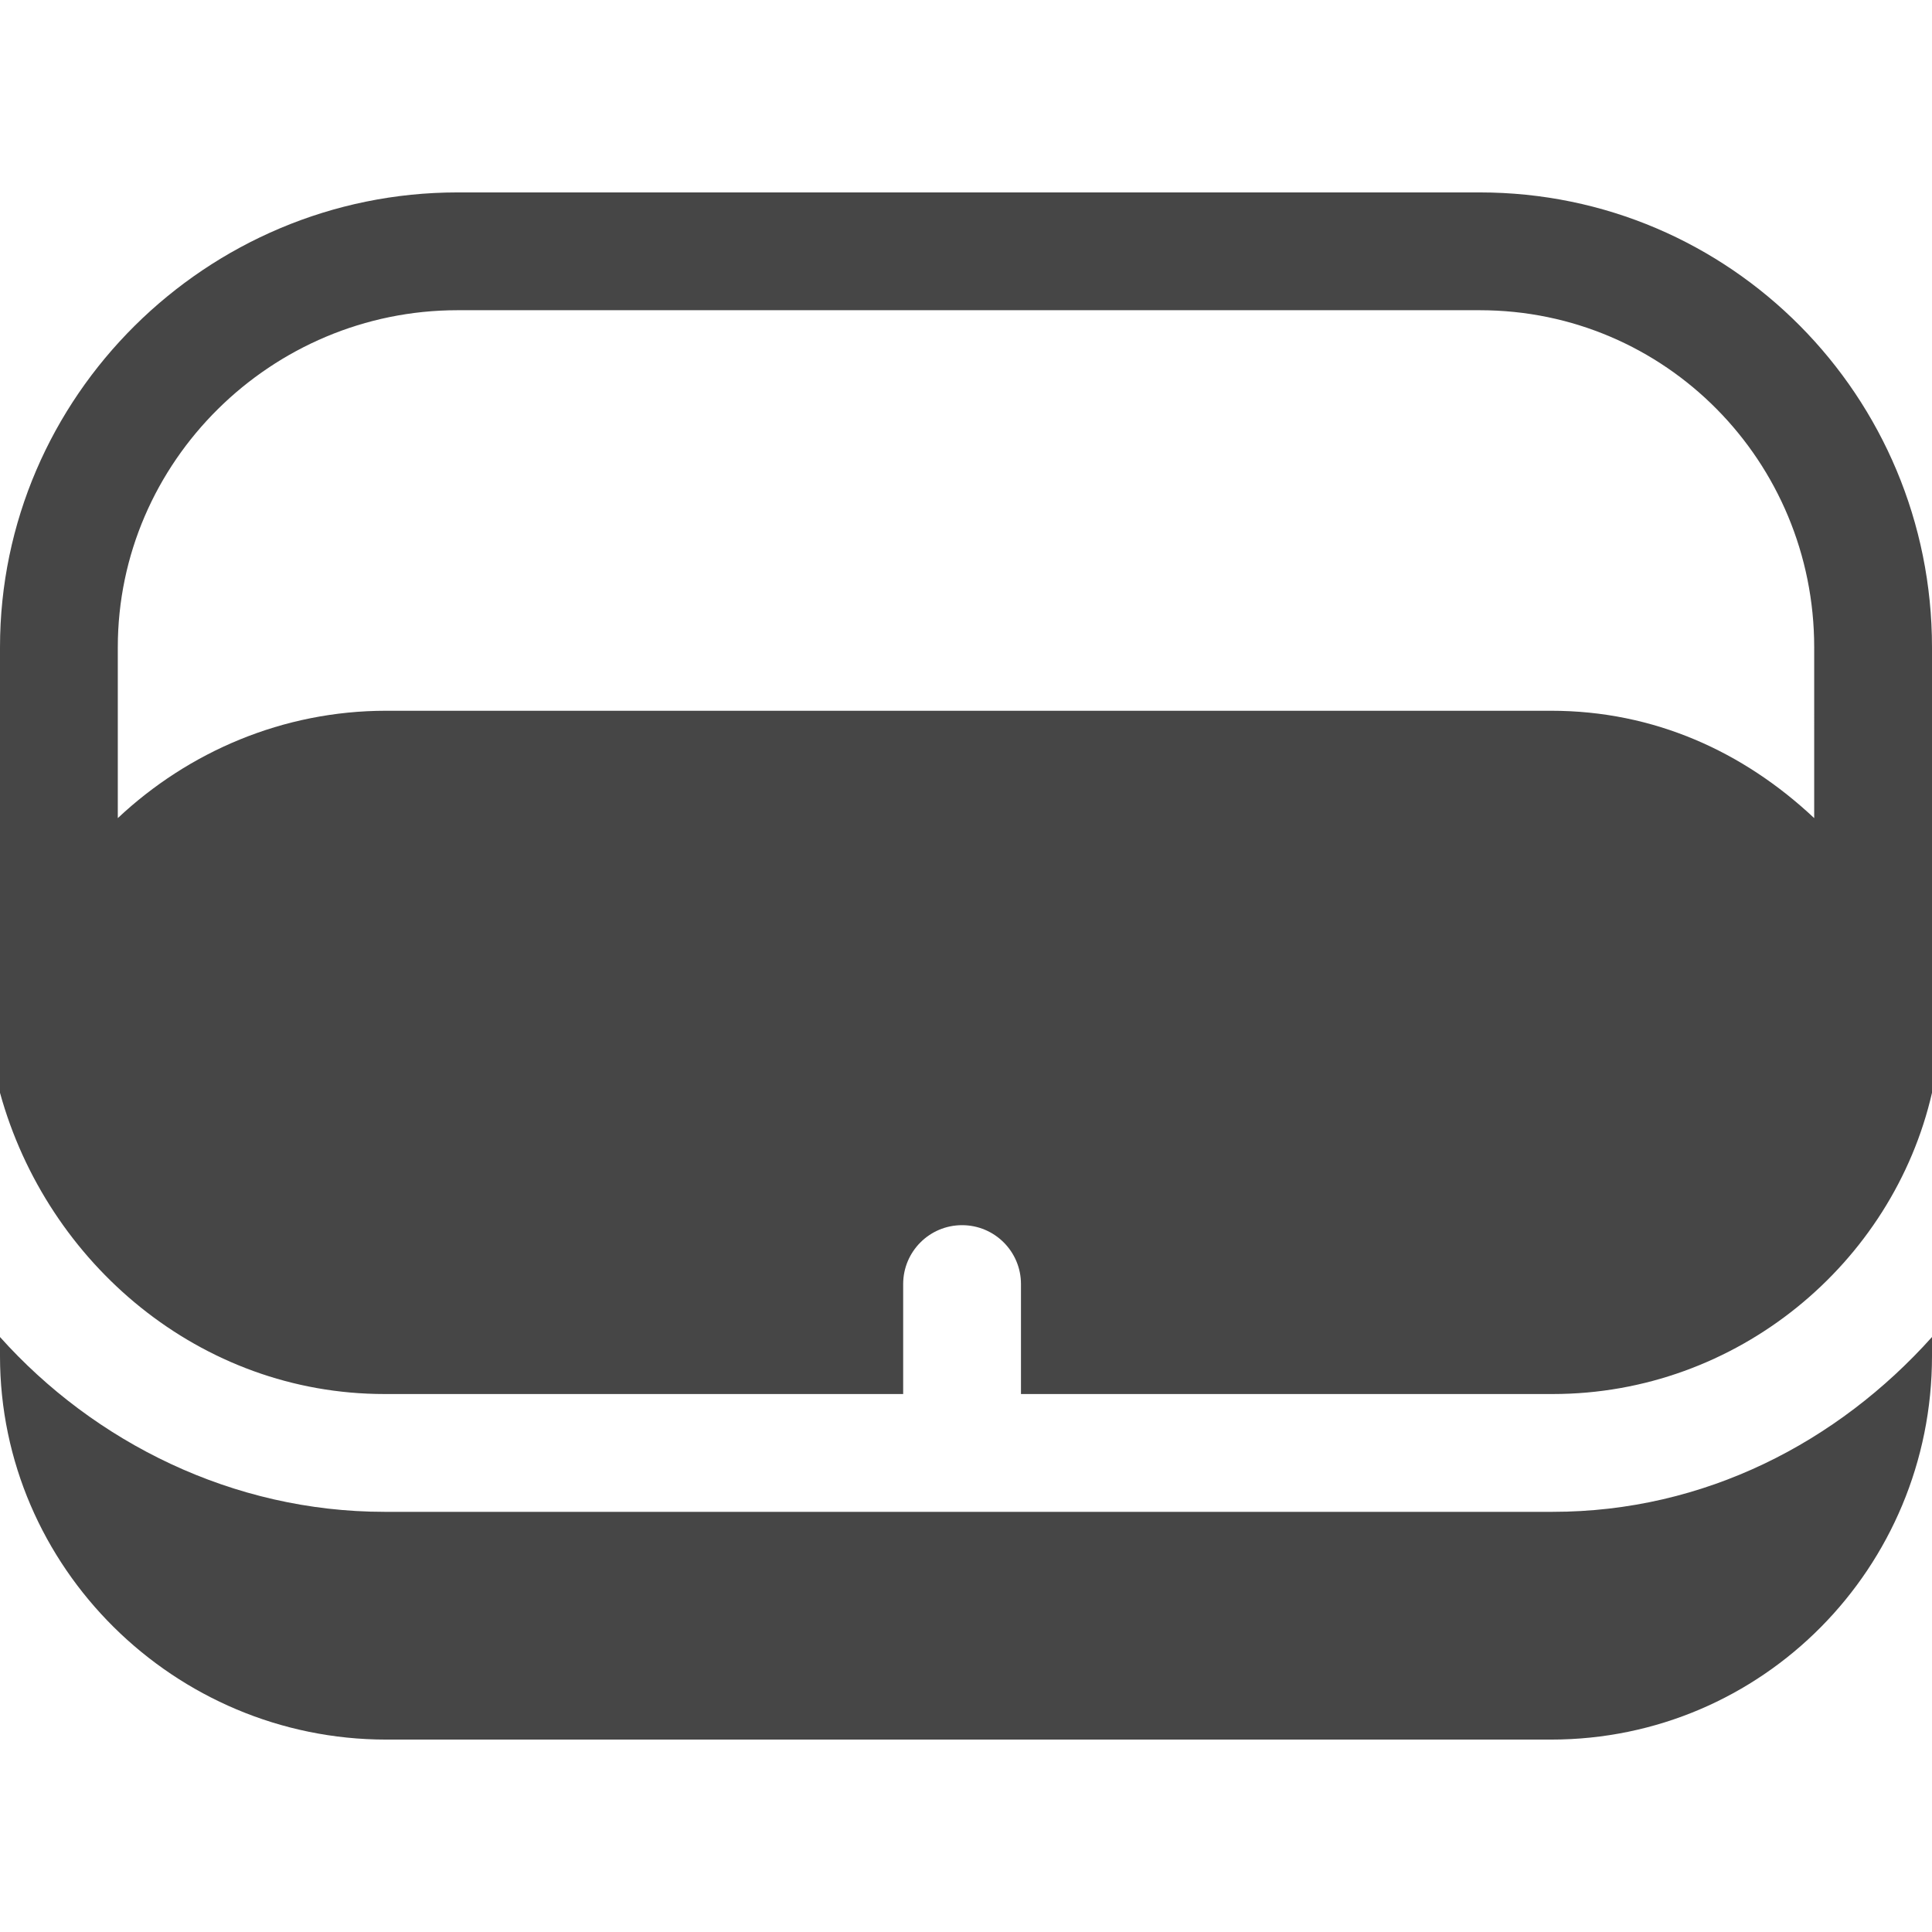 <?xml version="1.0" encoding="iso-8859-1"?>
<!-- Generator: Adobe Illustrator 17.1.0, SVG Export Plug-In . SVG Version: 6.00 Build 0)  -->
<!DOCTYPE svg PUBLIC "-//W3C//DTD SVG 1.1//EN" "http://www.w3.org/Graphics/SVG/1.1/DTD/svg11.dtd">
<svg version="1.1" id="Capa_1" xmlns="http://www.w3.org/2000/svg" xmlns:xlink="http://www.w3.org/1999/xlink" x="0px" y="0px"
	 viewBox="0 0 246 246" style="enable-background:new 0 0 246 246;" xml:space="preserve">
<path fill="#464646" d="M246,170.24v2.427c0,26.927-21.573,48.833-48.5,48.833H49.167C22.24,221.5,0,199.594,0,172.667v-2.426
	c12,13.4,29.637,22.259,48.952,22.259h148.762C217.029,192.5,234,183.641,246,170.24z M0,139.146V82.417
	C0,50.481,26.315,24.5,58.25,24.5h130.167C220.352,24.5,246,50.481,246,82.417v56.726c-5,21.778-24.844,38.357-48.286,38.357H130
	v-14c0-4.143-3.357-7.5-7.5-7.5s-7.5,3.357-7.5,7.5v14H48.952C25.511,177.5,6,160.922,0,139.146z M15,104.17
	c9-8.455,21.041-13.67,34.167-13.67H197.5c13.126,0,24.5,5.215,33.5,13.67V82.417c0-23.664-18.919-42.917-42.583-42.917H58.25
	C34.586,39.5,15,58.753,15,82.417V104.17z"/>
<g>
</g>
<g>
</g>
<g>
</g>
<g>
</g>
<g>
</g>
<g>
</g>
<g>
</g>
<g>
</g>
<g>
</g>
<g>
</g>
<g>
</g>
<g>
</g>
<g>
</g>
<g>
</g>
<g>
</g>
</svg>
